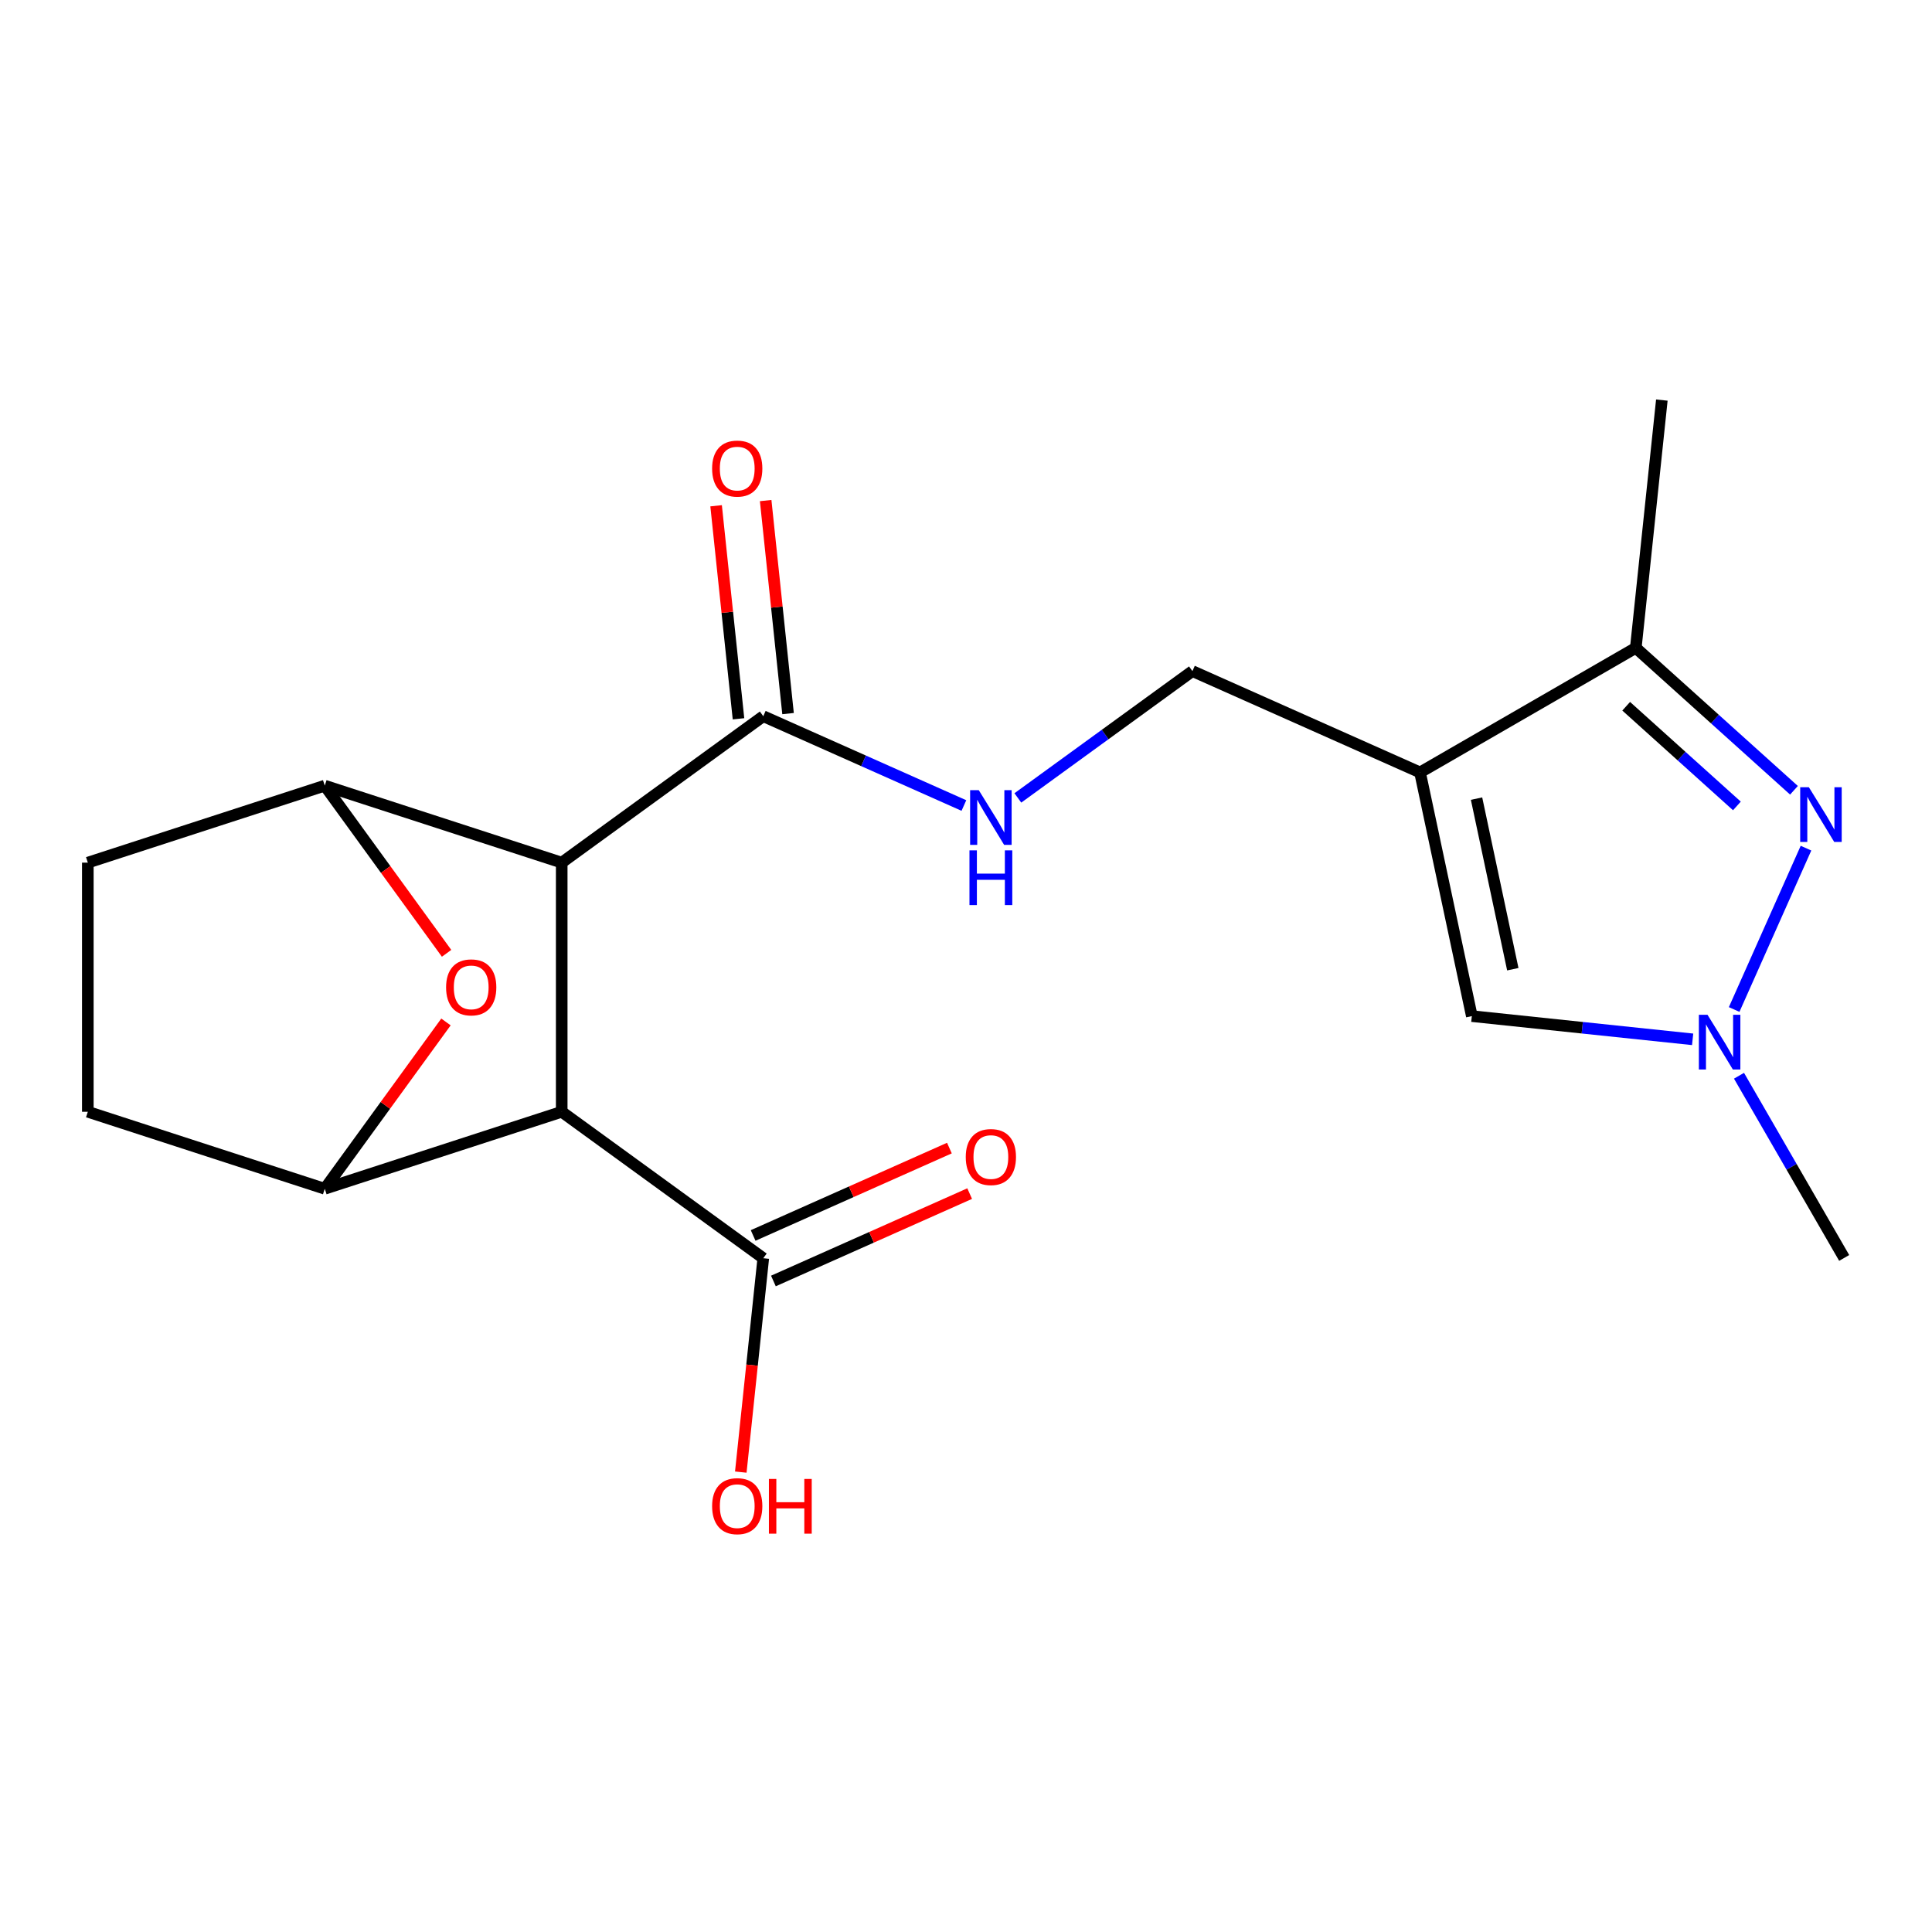 <?xml version='1.0' encoding='iso-8859-1'?>
<svg version='1.1' baseProfile='full'
              xmlns='http://www.w3.org/2000/svg'
                      xmlns:rdkit='http://www.rdkit.org/xml'
                      xmlns:xlink='http://www.w3.org/1999/xlink'
                  xml:space='preserve'
width='1000px' height='1000px' viewBox='0 0 1000 1000'>
<!-- END OF HEADER -->
<rect style='opacity:1.0;fill:#FFFFFF;stroke:none' width='1000' height='1000' x='0' y='0'> </rect>
<path class='bond-0' d='M 290.742,446.5 L 290.742,575.455' style='fill:none;fill-rule:evenodd;stroke:#000000;stroke-width:6px;stroke-linecap:butt;stroke-linejoin:miter;stroke-opacity:1' />
<path class='bond-3' d='M 290.742,446.5 L 168.098,406.651' style='fill:none;fill-rule:evenodd;stroke:#000000;stroke-width:6px;stroke-linecap:butt;stroke-linejoin:miter;stroke-opacity:1' />
<path class='bond-9' d='M 290.742,446.5 L 395.069,370.702' style='fill:none;fill-rule:evenodd;stroke:#000000;stroke-width:6px;stroke-linecap:butt;stroke-linejoin:miter;stroke-opacity:1' />
<path class='bond-4' d='M 290.742,575.455 L 168.098,615.305' style='fill:none;fill-rule:evenodd;stroke:#000000;stroke-width:6px;stroke-linecap:butt;stroke-linejoin:miter;stroke-opacity:1' />
<path class='bond-10' d='M 290.742,575.455 L 395.069,651.253' style='fill:none;fill-rule:evenodd;stroke:#000000;stroke-width:6px;stroke-linecap:butt;stroke-linejoin:miter;stroke-opacity:1' />
<path class='bond-1' d='M 735.008,399.806 L 617.202,347.355' style='fill:none;fill-rule:evenodd;stroke:#000000;stroke-width:6px;stroke-linecap:butt;stroke-linejoin:miter;stroke-opacity:1' />
<path class='bond-7' d='M 735.008,399.806 L 846.686,335.329' style='fill:none;fill-rule:evenodd;stroke:#000000;stroke-width:6px;stroke-linecap:butt;stroke-linejoin:miter;stroke-opacity:1' />
<path class='bond-8' d='M 735.008,399.806 L 761.819,525.943' style='fill:none;fill-rule:evenodd;stroke:#000000;stroke-width:6px;stroke-linecap:butt;stroke-linejoin:miter;stroke-opacity:1' />
<path class='bond-8' d='M 764.257,413.364 L 783.025,501.66' style='fill:none;fill-rule:evenodd;stroke:#000000;stroke-width:6px;stroke-linecap:butt;stroke-linejoin:miter;stroke-opacity:1' />
<path class='bond-2' d='M 928.555,409.043 L 887.621,372.186' style='fill:none;fill-rule:evenodd;stroke:#0000FF;stroke-width:6px;stroke-linecap:butt;stroke-linejoin:miter;stroke-opacity:1' />
<path class='bond-2' d='M 887.621,372.186 L 846.686,335.329' style='fill:none;fill-rule:evenodd;stroke:#000000;stroke-width:6px;stroke-linecap:butt;stroke-linejoin:miter;stroke-opacity:1' />
<path class='bond-2' d='M 899.017,417.152 L 870.363,391.352' style='fill:none;fill-rule:evenodd;stroke:#0000FF;stroke-width:6px;stroke-linecap:butt;stroke-linejoin:miter;stroke-opacity:1' />
<path class='bond-2' d='M 870.363,391.352 L 841.709,365.552' style='fill:none;fill-rule:evenodd;stroke:#000000;stroke-width:6px;stroke-linecap:butt;stroke-linejoin:miter;stroke-opacity:1' />
<path class='bond-22' d='M 934.779,439 L 897.596,522.514' style='fill:none;fill-rule:evenodd;stroke:#0000FF;stroke-width:6px;stroke-linecap:butt;stroke-linejoin:miter;stroke-opacity:1' />
<path class='bond-5' d='M 168.098,406.651 L 199.624,450.043' style='fill:none;fill-rule:evenodd;stroke:#000000;stroke-width:6px;stroke-linecap:butt;stroke-linejoin:miter;stroke-opacity:1' />
<path class='bond-5' d='M 199.624,450.043 L 231.15,493.434' style='fill:none;fill-rule:evenodd;stroke:#FF0000;stroke-width:6px;stroke-linecap:butt;stroke-linejoin:miter;stroke-opacity:1' />
<path class='bond-14' d='M 168.098,406.651 L 45.455,446.5' style='fill:none;fill-rule:evenodd;stroke:#000000;stroke-width:6px;stroke-linecap:butt;stroke-linejoin:miter;stroke-opacity:1' />
<path class='bond-20' d='M 168.098,615.305 L 199.464,572.133' style='fill:none;fill-rule:evenodd;stroke:#000000;stroke-width:6px;stroke-linecap:butt;stroke-linejoin:miter;stroke-opacity:1' />
<path class='bond-20' d='M 199.464,572.133 L 230.83,528.962' style='fill:none;fill-rule:evenodd;stroke:#FF0000;stroke-width:6px;stroke-linecap:butt;stroke-linejoin:miter;stroke-opacity:1' />
<path class='bond-21' d='M 168.098,615.305 L 45.455,575.455' style='fill:none;fill-rule:evenodd;stroke:#000000;stroke-width:6px;stroke-linecap:butt;stroke-linejoin:miter;stroke-opacity:1' />
<path class='bond-6' d='M 876.104,537.955 L 818.962,531.949' style='fill:none;fill-rule:evenodd;stroke:#0000FF;stroke-width:6px;stroke-linecap:butt;stroke-linejoin:miter;stroke-opacity:1' />
<path class='bond-6' d='M 818.962,531.949 L 761.819,525.943' style='fill:none;fill-rule:evenodd;stroke:#000000;stroke-width:6px;stroke-linecap:butt;stroke-linejoin:miter;stroke-opacity:1' />
<path class='bond-18' d='M 900.105,556.807 L 927.325,603.954' style='fill:none;fill-rule:evenodd;stroke:#0000FF;stroke-width:6px;stroke-linecap:butt;stroke-linejoin:miter;stroke-opacity:1' />
<path class='bond-18' d='M 927.325,603.954 L 954.545,651.101' style='fill:none;fill-rule:evenodd;stroke:#000000;stroke-width:6px;stroke-linecap:butt;stroke-linejoin:miter;stroke-opacity:1' />
<path class='bond-19' d='M 846.686,335.329 L 860.166,207.08' style='fill:none;fill-rule:evenodd;stroke:#000000;stroke-width:6px;stroke-linecap:butt;stroke-linejoin:miter;stroke-opacity:1' />
<path class='bond-11' d='M 395.069,370.702 L 446.99,393.819' style='fill:none;fill-rule:evenodd;stroke:#000000;stroke-width:6px;stroke-linecap:butt;stroke-linejoin:miter;stroke-opacity:1' />
<path class='bond-11' d='M 446.99,393.819 L 498.911,416.936' style='fill:none;fill-rule:evenodd;stroke:#0000FF;stroke-width:6px;stroke-linecap:butt;stroke-linejoin:miter;stroke-opacity:1' />
<path class='bond-15' d='M 407.893,369.354 L 402.099,314.222' style='fill:none;fill-rule:evenodd;stroke:#000000;stroke-width:6px;stroke-linecap:butt;stroke-linejoin:miter;stroke-opacity:1' />
<path class='bond-15' d='M 402.099,314.222 L 396.304,259.09' style='fill:none;fill-rule:evenodd;stroke:#FF0000;stroke-width:6px;stroke-linecap:butt;stroke-linejoin:miter;stroke-opacity:1' />
<path class='bond-15' d='M 382.244,372.05 L 376.449,316.918' style='fill:none;fill-rule:evenodd;stroke:#000000;stroke-width:6px;stroke-linecap:butt;stroke-linejoin:miter;stroke-opacity:1' />
<path class='bond-15' d='M 376.449,316.918 L 370.654,261.786' style='fill:none;fill-rule:evenodd;stroke:#FF0000;stroke-width:6px;stroke-linecap:butt;stroke-linejoin:miter;stroke-opacity:1' />
<path class='bond-16' d='M 400.314,663.034 L 451.105,640.42' style='fill:none;fill-rule:evenodd;stroke:#000000;stroke-width:6px;stroke-linecap:butt;stroke-linejoin:miter;stroke-opacity:1' />
<path class='bond-16' d='M 451.105,640.42 L 501.896,617.807' style='fill:none;fill-rule:evenodd;stroke:#FF0000;stroke-width:6px;stroke-linecap:butt;stroke-linejoin:miter;stroke-opacity:1' />
<path class='bond-16' d='M 389.823,639.473 L 440.615,616.859' style='fill:none;fill-rule:evenodd;stroke:#000000;stroke-width:6px;stroke-linecap:butt;stroke-linejoin:miter;stroke-opacity:1' />
<path class='bond-16' d='M 440.615,616.859 L 491.406,594.245' style='fill:none;fill-rule:evenodd;stroke:#FF0000;stroke-width:6px;stroke-linecap:butt;stroke-linejoin:miter;stroke-opacity:1' />
<path class='bond-17' d='M 395.069,651.253 L 389.251,706.606' style='fill:none;fill-rule:evenodd;stroke:#000000;stroke-width:6px;stroke-linecap:butt;stroke-linejoin:miter;stroke-opacity:1' />
<path class='bond-17' d='M 389.251,706.606 L 383.433,761.958' style='fill:none;fill-rule:evenodd;stroke:#FF0000;stroke-width:6px;stroke-linecap:butt;stroke-linejoin:miter;stroke-opacity:1' />
<path class='bond-12' d='M 526.839,413.008 L 572.02,380.182' style='fill:none;fill-rule:evenodd;stroke:#0000FF;stroke-width:6px;stroke-linecap:butt;stroke-linejoin:miter;stroke-opacity:1' />
<path class='bond-12' d='M 572.02,380.182 L 617.202,347.355' style='fill:none;fill-rule:evenodd;stroke:#000000;stroke-width:6px;stroke-linecap:butt;stroke-linejoin:miter;stroke-opacity:1' />
<path class='bond-13' d='M 45.455,575.455 L 45.455,446.5' style='fill:none;fill-rule:evenodd;stroke:#000000;stroke-width:6px;stroke-linecap:butt;stroke-linejoin:miter;stroke-opacity:1' />
<path  class='atom-3' d='M 936.259 407.456
L 945.539 422.456
Q 946.459 423.936, 947.939 426.616
Q 949.419 429.296, 949.499 429.456
L 949.499 407.456
L 953.259 407.456
L 953.259 435.776
L 949.379 435.776
L 939.419 419.376
Q 938.259 417.456, 937.019 415.256
Q 935.819 413.056, 935.459 412.376
L 935.459 435.776
L 931.779 435.776
L 931.779 407.456
L 936.259 407.456
' fill='#0000FF'/>
<path  class='atom-6' d='M 230.896 511.058
Q 230.896 504.258, 234.256 500.458
Q 237.616 496.658, 243.896 496.658
Q 250.176 496.658, 253.536 500.458
Q 256.896 504.258, 256.896 511.058
Q 256.896 517.938, 253.496 521.858
Q 250.096 525.738, 243.896 525.738
Q 237.656 525.738, 234.256 521.858
Q 230.896 517.978, 230.896 511.058
M 243.896 522.538
Q 248.216 522.538, 250.536 519.658
Q 252.896 516.738, 252.896 511.058
Q 252.896 505.498, 250.536 502.698
Q 248.216 499.858, 243.896 499.858
Q 239.576 499.858, 237.216 502.658
Q 234.896 505.458, 234.896 511.058
Q 234.896 516.778, 237.216 519.658
Q 239.576 522.538, 243.896 522.538
' fill='#FF0000'/>
<path  class='atom-7' d='M 883.808 525.263
L 893.088 540.263
Q 894.008 541.743, 895.488 544.423
Q 896.968 547.103, 897.048 547.263
L 897.048 525.263
L 900.808 525.263
L 900.808 553.583
L 896.928 553.583
L 886.968 537.183
Q 885.808 535.263, 884.568 533.063
Q 883.368 530.863, 883.008 530.183
L 883.008 553.583
L 879.328 553.583
L 879.328 525.263
L 883.808 525.263
' fill='#0000FF'/>
<path  class='atom-12' d='M 506.615 408.993
L 515.895 423.993
Q 516.815 425.473, 518.295 428.153
Q 519.775 430.833, 519.855 430.993
L 519.855 408.993
L 523.615 408.993
L 523.615 437.313
L 519.735 437.313
L 509.775 420.913
Q 508.615 418.993, 507.375 416.793
Q 506.175 414.593, 505.815 413.913
L 505.815 437.313
L 502.135 437.313
L 502.135 408.993
L 506.615 408.993
' fill='#0000FF'/>
<path  class='atom-12' d='M 501.795 440.145
L 505.635 440.145
L 505.635 452.185
L 520.115 452.185
L 520.115 440.145
L 523.955 440.145
L 523.955 468.465
L 520.115 468.465
L 520.115 455.385
L 505.635 455.385
L 505.635 468.465
L 501.795 468.465
L 501.795 440.145
' fill='#0000FF'/>
<path  class='atom-16' d='M 368.589 242.534
Q 368.589 235.734, 371.949 231.934
Q 375.309 228.134, 381.589 228.134
Q 387.869 228.134, 391.229 231.934
Q 394.589 235.734, 394.589 242.534
Q 394.589 249.414, 391.189 253.334
Q 387.789 257.214, 381.589 257.214
Q 375.349 257.214, 371.949 253.334
Q 368.589 249.454, 368.589 242.534
M 381.589 254.014
Q 385.909 254.014, 388.229 251.134
Q 390.589 248.214, 390.589 242.534
Q 390.589 236.974, 388.229 234.174
Q 385.909 231.334, 381.589 231.334
Q 377.269 231.334, 374.909 234.134
Q 372.589 236.934, 372.589 242.534
Q 372.589 248.254, 374.909 251.134
Q 377.269 254.014, 381.589 254.014
' fill='#FF0000'/>
<path  class='atom-17' d='M 499.875 598.883
Q 499.875 592.083, 503.235 588.283
Q 506.595 584.483, 512.875 584.483
Q 519.155 584.483, 522.515 588.283
Q 525.875 592.083, 525.875 598.883
Q 525.875 605.763, 522.475 609.683
Q 519.075 613.563, 512.875 613.563
Q 506.635 613.563, 503.235 609.683
Q 499.875 605.803, 499.875 598.883
M 512.875 610.363
Q 517.195 610.363, 519.515 607.483
Q 521.875 604.563, 521.875 598.883
Q 521.875 593.323, 519.515 590.523
Q 517.195 587.683, 512.875 587.683
Q 508.555 587.683, 506.195 590.483
Q 503.875 593.283, 503.875 598.883
Q 503.875 604.603, 506.195 607.483
Q 508.555 610.363, 512.875 610.363
' fill='#FF0000'/>
<path  class='atom-18' d='M 368.589 779.582
Q 368.589 772.782, 371.949 768.982
Q 375.309 765.182, 381.589 765.182
Q 387.869 765.182, 391.229 768.982
Q 394.589 772.782, 394.589 779.582
Q 394.589 786.462, 391.189 790.382
Q 387.789 794.262, 381.589 794.262
Q 375.349 794.262, 371.949 790.382
Q 368.589 786.502, 368.589 779.582
M 381.589 791.062
Q 385.909 791.062, 388.229 788.182
Q 390.589 785.262, 390.589 779.582
Q 390.589 774.022, 388.229 771.222
Q 385.909 768.382, 381.589 768.382
Q 377.269 768.382, 374.909 771.182
Q 372.589 773.982, 372.589 779.582
Q 372.589 785.302, 374.909 788.182
Q 377.269 791.062, 381.589 791.062
' fill='#FF0000'/>
<path  class='atom-18' d='M 397.989 765.502
L 401.829 765.502
L 401.829 777.542
L 416.309 777.542
L 416.309 765.502
L 420.149 765.502
L 420.149 793.822
L 416.309 793.822
L 416.309 780.742
L 401.829 780.742
L 401.829 793.822
L 397.989 793.822
L 397.989 765.502
' fill='#FF0000'/>
</svg>
